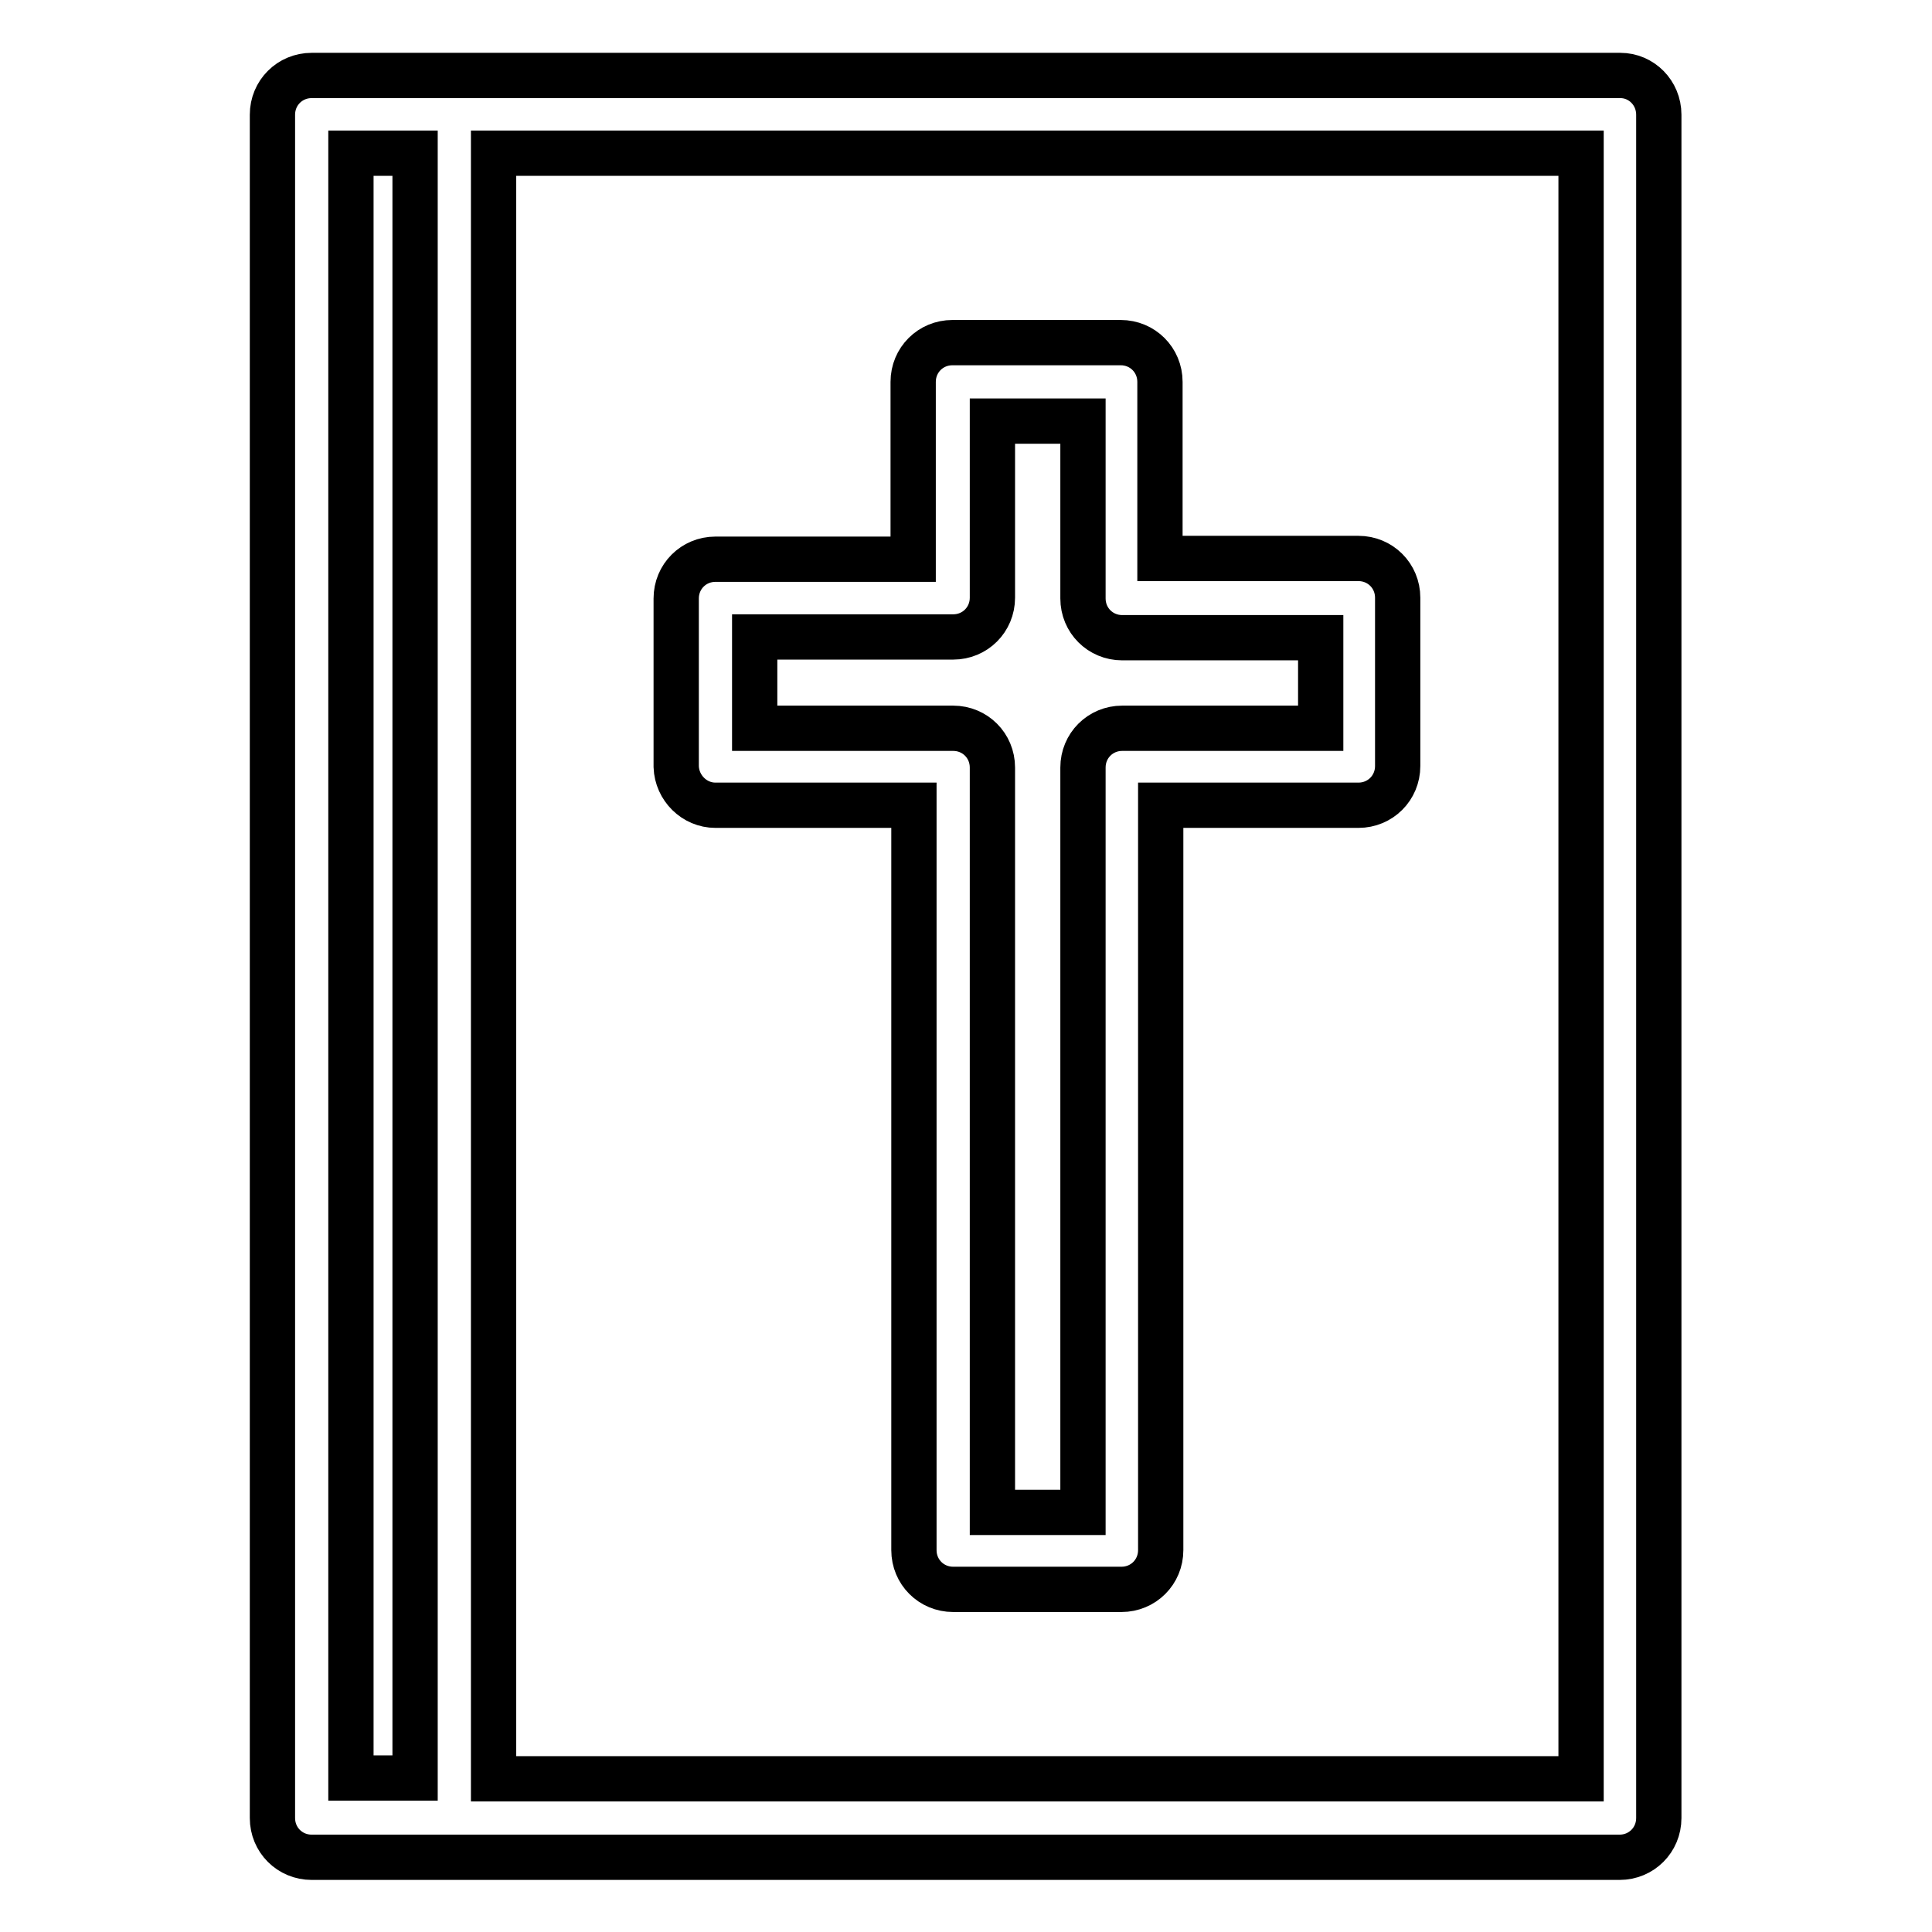 <?xml version="1.0" encoding="utf-8"?>
<!-- Svg Vector Icons : http://www.onlinewebfonts.com/icon -->
<!DOCTYPE svg PUBLIC "-//W3C//DTD SVG 1.1//EN" "http://www.w3.org/Graphics/SVG/1.1/DTD/svg11.dtd">
<svg version="1.1" xmlns="http://www.w3.org/2000/svg" xmlns:xlink="http://www.w3.org/1999/xlink" x="0px" y="0px" viewBox="0 0 256 256" enable-background="new 0 0 256 256" xml:space="preserve">
<g> <path stroke-width="6" fill-opacity="0" stroke="#000000"  d="M214.7,10H41.3c-2.9,0-5.2,2.3-5.2,5.2v225.7c0,2.9,2.3,5.2,5.2,5.2h173.3c2.9,0,5.2-2.3,5.2-5.2V15.2 C219.8,12.3,217.5,10,214.7,10z M46.5,20.3H55v215.3h-8.5V20.3z M209.5,235.7H65.4V20.3h144.1V235.7z"/> <path stroke-width="6" fill-opacity="0" stroke="#000000"  d="M94.8,106.7h26.3v98.7c0,2.9,2.3,5.2,5.2,5.2h22.3c2.9,0,5.2-2.3,5.2-5.2v-98.7H180c2.9,0,5.2-2.3,5.2-5.2 V79.2c0-2.9-2.3-5.2-5.2-5.2h-26.3V50.6c0-2.9-2.3-5.2-5.2-5.2h-22.3c-2.9,0-5.2,2.3-5.2,5.2v23.5H94.8c-2.9,0-5.2,2.3-5.2,5.2 v22.3C89.7,104.4,92,106.7,94.8,106.7z M100,84.4h26.3c2.9,0,5.2-2.3,5.2-5.2V55.8h12v23.5c0,2.9,2.3,5.2,5.2,5.2h26.3v12h-26.3 c-2.9,0-5.2,2.3-5.2,5.2v98.7h-12v-98.7c0-2.9-2.3-5.2-5.2-5.2H100V84.4L100,84.4z"/></g>
</svg>